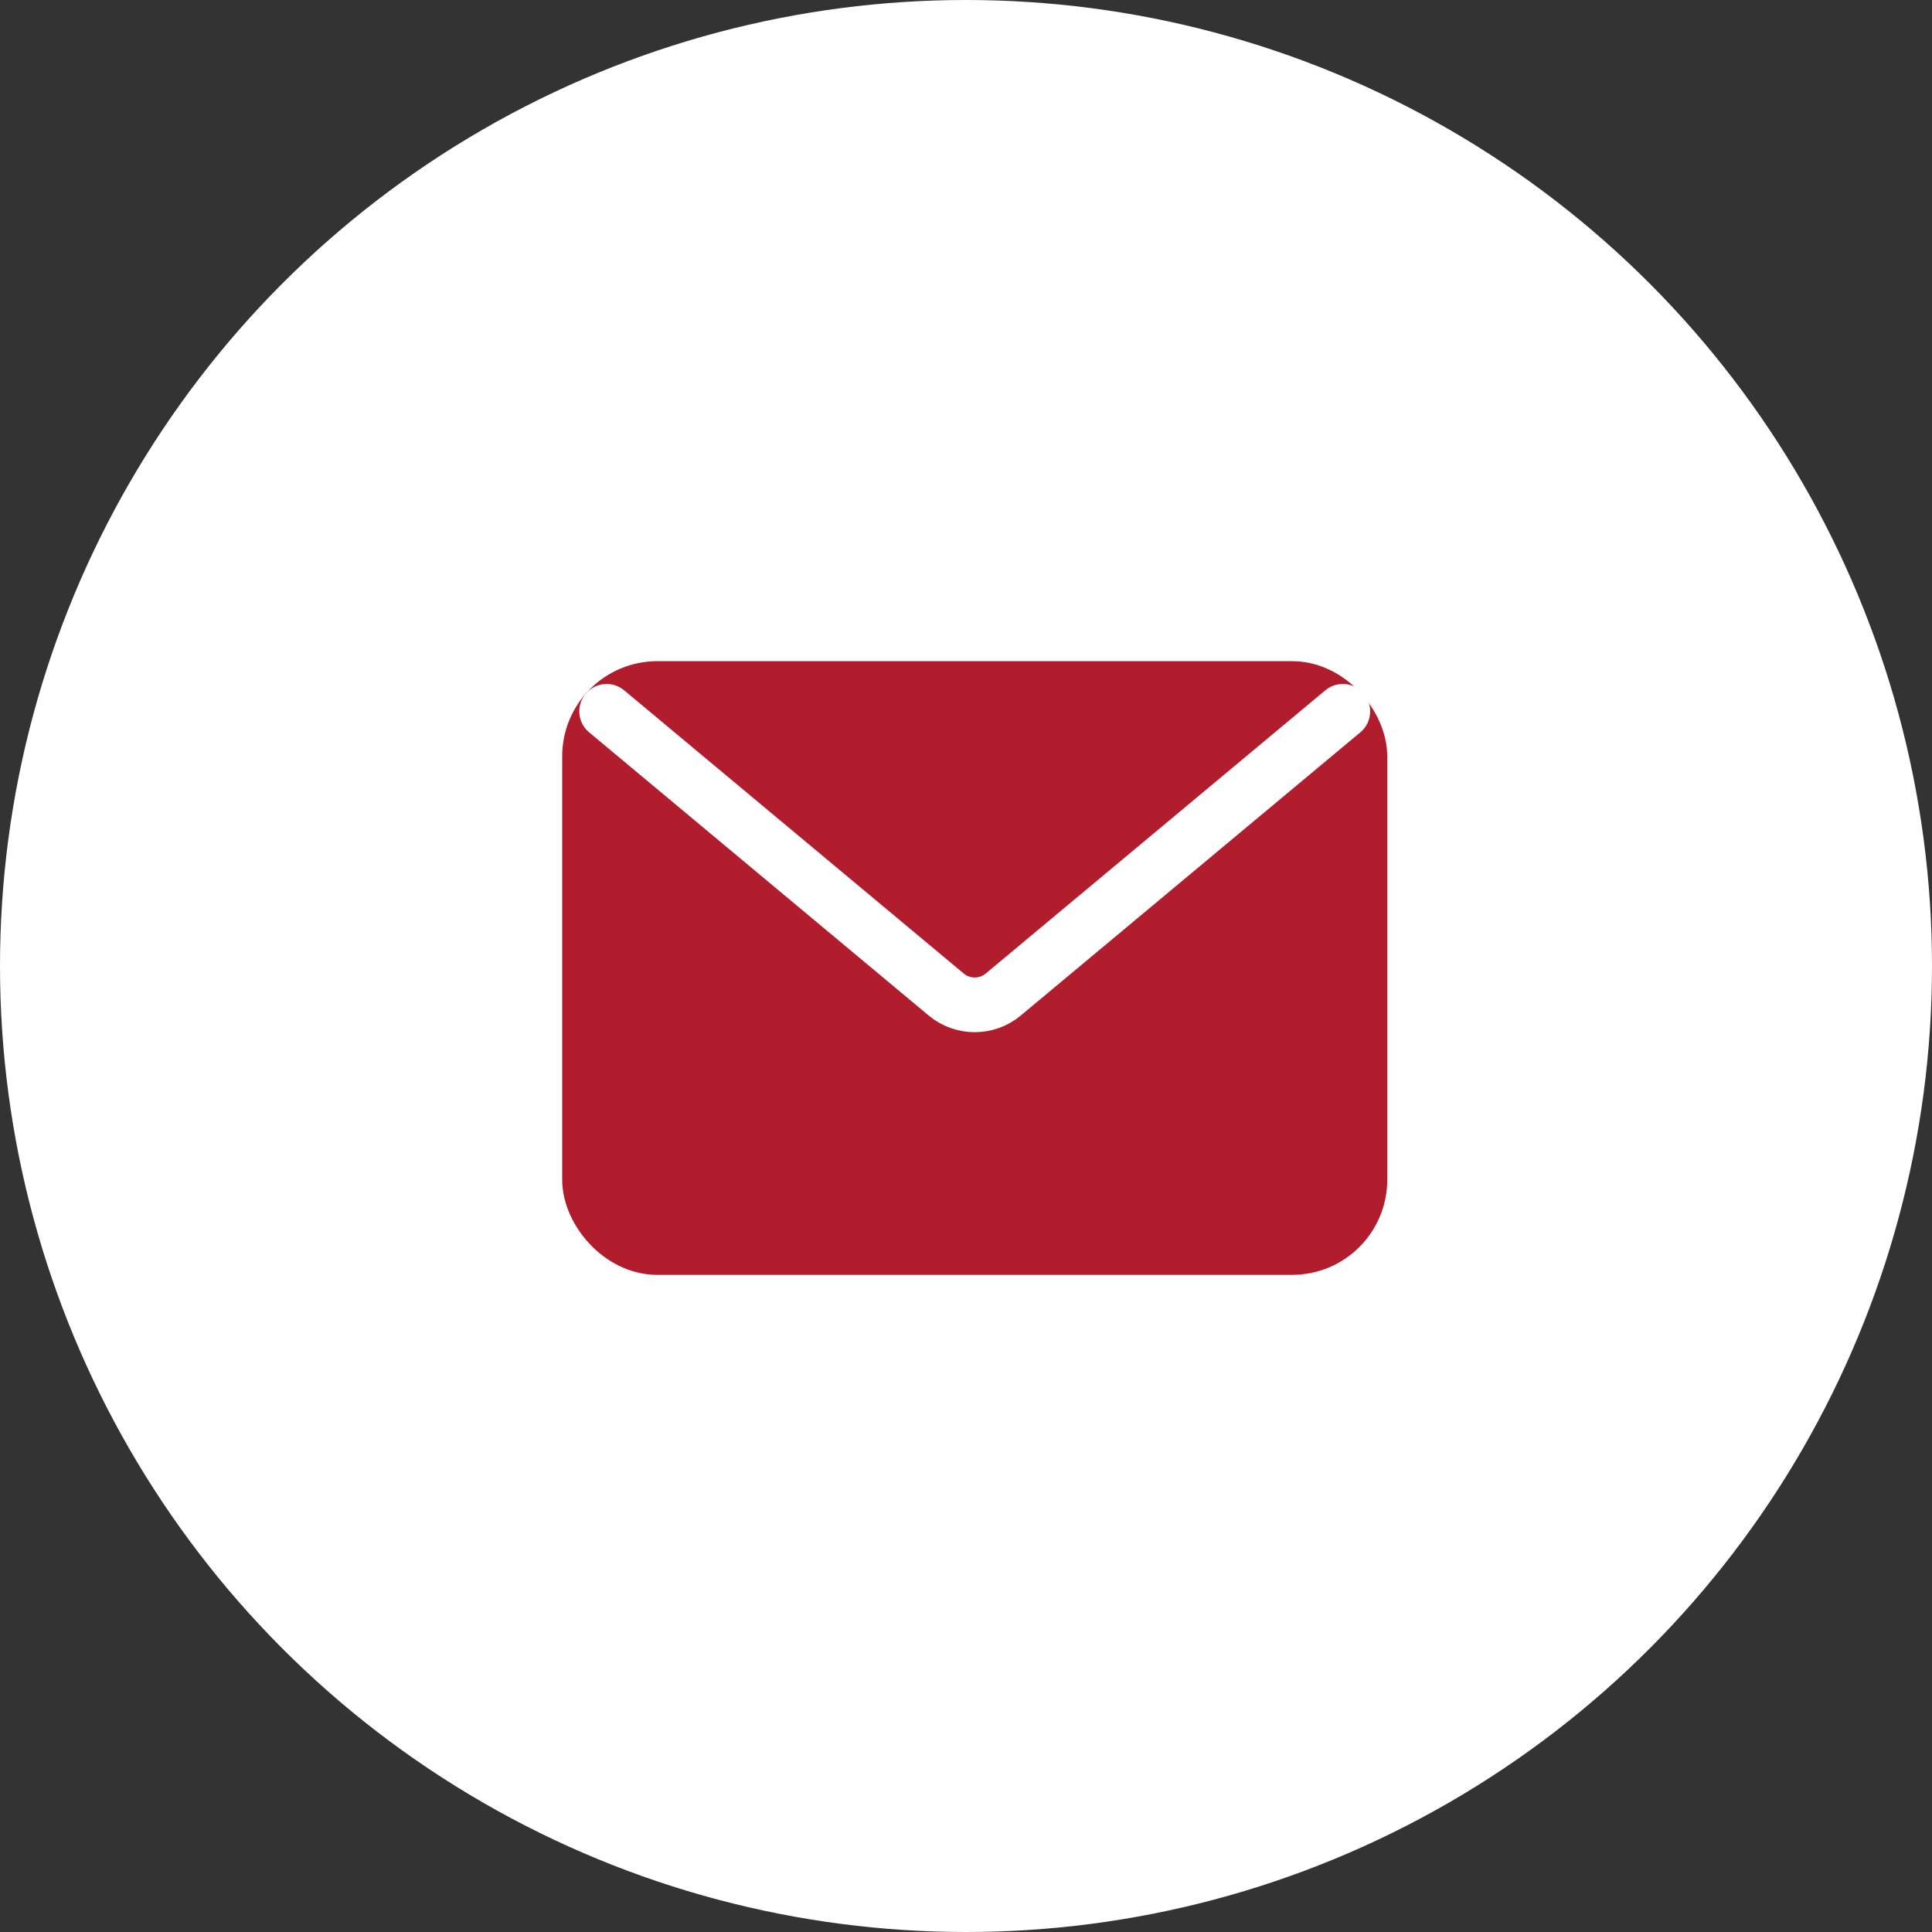 <?xml version="1.0" encoding="UTF-8"?>
<svg id="_レイヤー_2" data-name="レイヤー 2" xmlns="http://www.w3.org/2000/svg" viewBox="0 0 57.58 57.58">
  <rect x="0" y="0" width="57.58" height="57.58" fill="#333333" stroke="none"/>
  <defs>
    <style>
      .cls-1 {
        fill: none;
      }

      .cls-1, .cls-2 {
        stroke: #fff;
      }

      .cls-1, .cls-3 {
        stroke-linecap: round;
        stroke-linejoin: round;
        stroke-width: 1.63px;
      }

      .cls-2 {
        fill: #fff;
        stroke-miterlimit: 10;
      }

      .cls-3 {
        fill: #b11d2c;
        stroke: #b11d2c;
      }
    </style>
  </defs>
  <g id="_見るしろ" data-name="見るしろ">
    <circle class="cls-2" cx="28.79" cy="28.79" r="28.29"/>
    <g>
      <rect class="cls-3" x="17.57" y="20.52" width="22.96" height="16.66" rx="2.02" ry="2.02"/>
      <path class="cls-1" d="M40.02,21.2l-10.12,8.44c-.49,.41-1.21,.41-1.7,0l-10.12-8.44"/>
    </g>
  </g>
</svg>